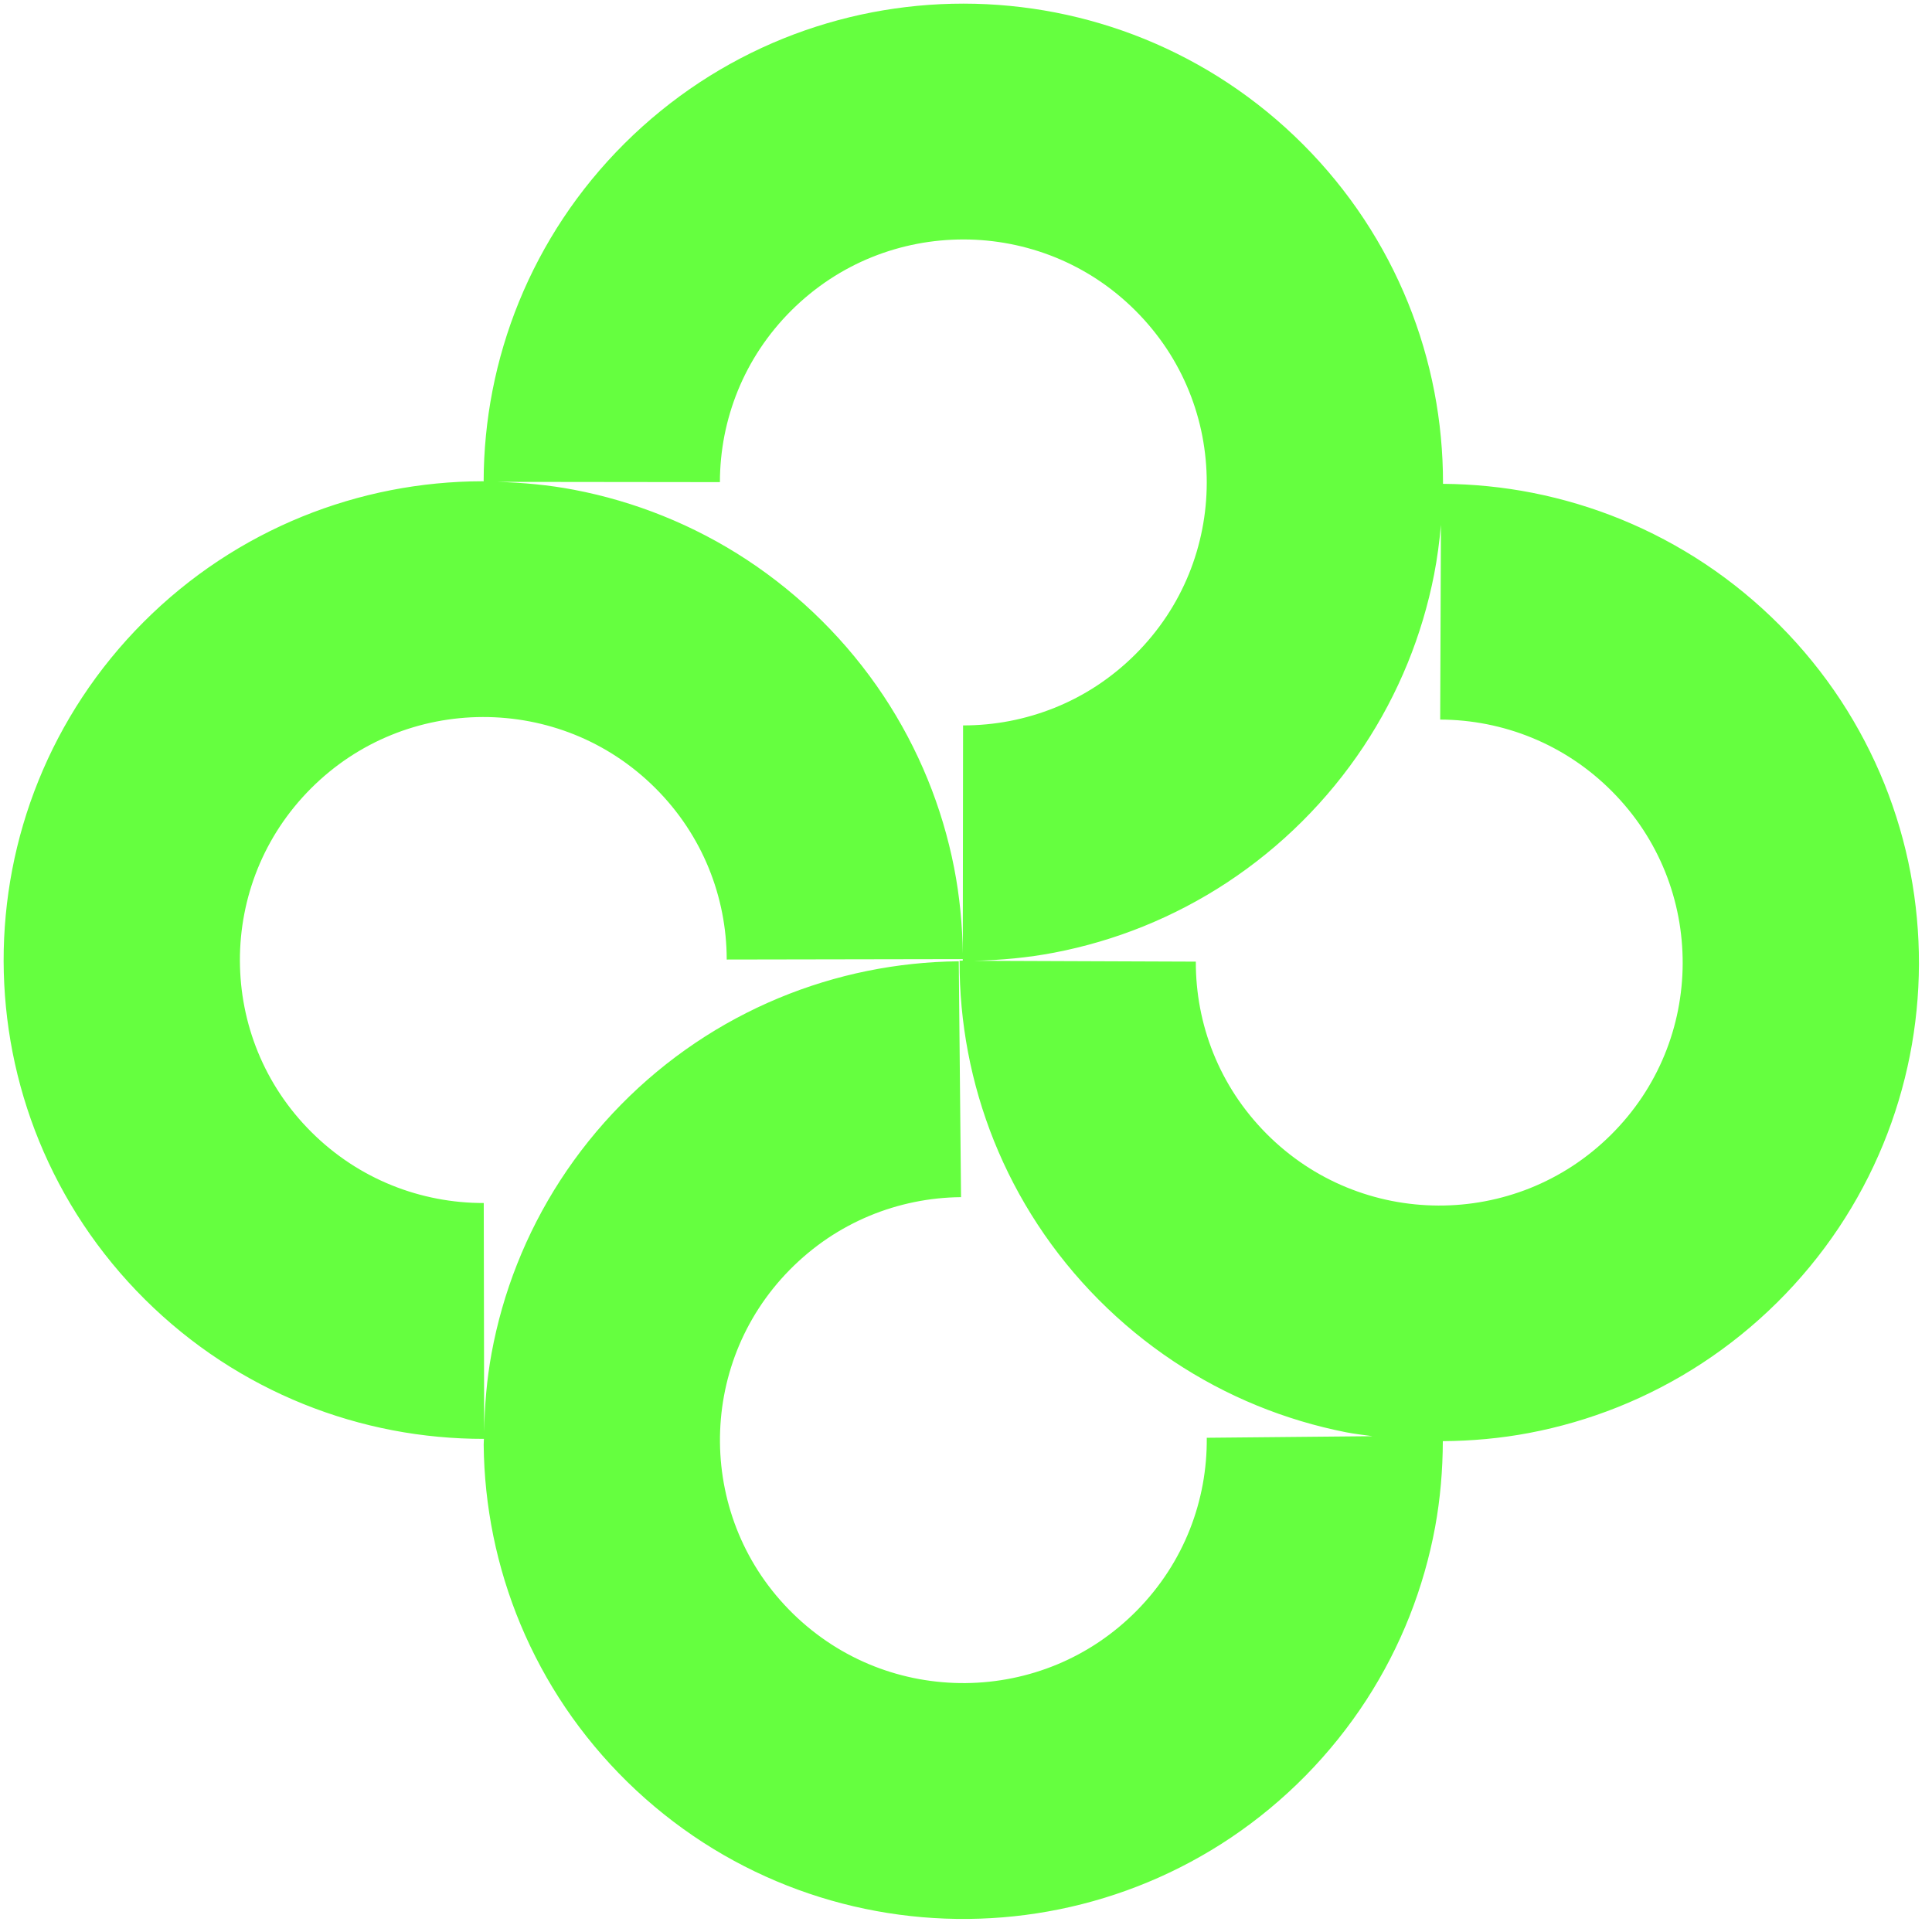 <svg xmlns="http://www.w3.org/2000/svg" width="116" height="116" viewBox="0 0 116 116" fill="none"><path d="M114.712 52.417C114.366 50.594 113.84 48.799 113.15 47.08C112.446 45.329 111.564 43.64 110.528 42.06C109.467 40.443 108.233 38.923 106.86 37.542C105.487 36.161 103.973 34.918 102.361 33.846C100.787 32.801 99.102 31.907 97.353 31.191C95.637 30.489 93.842 29.951 92.019 29.591C90.251 29.242 88.442 29.064 86.638 29.05C86.638 29.034 86.64 29.018 86.64 29.002C86.642 27.164 86.467 25.319 86.12 23.516C85.769 21.695 85.239 19.901 84.543 18.184C83.835 16.434 82.948 14.748 81.908 13.171C80.843 11.556 79.606 10.04 78.228 8.662C76.851 7.284 75.334 6.044 73.72 4.978C72.144 3.936 70.456 3.048 68.705 2.336C66.986 1.638 65.19 1.105 63.367 0.75C61.562 0.4 59.713 0.22 57.872 0.218H57.836C56.008 0.218 54.171 0.394 52.378 0.737C50.552 1.088 48.755 1.617 47.035 2.311C45.283 3.018 43.593 3.903 42.014 4.941C40.397 6.005 38.877 7.241 37.497 8.615C36.116 9.99 34.874 11.503 33.806 13.115C32.762 14.689 31.872 16.373 31.159 18.121C30.46 19.836 29.925 21.629 29.57 23.45C29.221 25.24 29.043 27.071 29.039 28.898C29.015 28.898 28.991 28.895 28.967 28.895C27.126 28.898 25.277 29.078 23.473 29.43C21.65 29.786 19.854 30.321 18.136 31.02C16.385 31.733 14.699 32.622 13.122 33.665C11.507 34.733 9.992 35.974 8.616 37.352C7.239 38.731 6.002 40.248 4.939 41.863C3.899 43.44 3.014 45.127 2.308 46.877C1.613 48.595 1.084 50.389 0.734 52.211C0.389 54.012 0.215 55.857 0.218 57.695C0.218 57.707 0.218 57.718 0.218 57.73C0.225 59.556 0.404 61.389 0.754 63.178C1.111 65 1.647 66.792 2.347 68.506C3.061 70.253 3.952 71.937 4.997 73.51C6.067 75.122 7.31 76.635 8.69 78.008C10.072 79.382 11.592 80.618 13.21 81.679C14.789 82.716 16.48 83.6 18.233 84.306C19.953 84.999 21.751 85.528 23.576 85.877C25.377 86.222 27.22 86.394 29.055 86.392C29.055 86.508 29.04 86.625 29.041 86.741C29.058 88.579 29.254 90.422 29.62 92.221C29.991 94.039 30.54 95.827 31.254 97.536C31.981 99.278 32.886 100.955 33.942 102.52C35.025 104.123 36.279 105.626 37.67 106.99C39.062 108.353 40.593 109.576 42.218 110.626C43.806 111.651 45.503 112.521 47.261 113.213C48.987 113.893 50.788 114.407 52.617 114.742C54.425 115.074 56.275 115.234 58.116 115.215C58.128 115.215 58.14 115.215 58.152 115.215C59.981 115.196 61.816 115.001 63.605 114.637C65.427 114.267 67.218 113.719 68.93 113.006C70.675 112.281 72.355 111.378 73.923 110.323C75.529 109.242 77.035 107.991 78.401 106.602C79.766 105.212 80.991 103.684 82.043 102.062C83.07 100.477 83.942 98.783 84.635 97.028C85.315 95.306 85.831 93.507 86.167 91.683C86.478 89.988 86.624 88.256 86.629 86.529C88.362 86.517 90.101 86.361 91.802 86.039C93.628 85.694 95.427 85.169 97.149 84.48C98.903 83.777 100.595 82.897 102.177 81.862C103.797 80.803 105.32 79.572 106.704 78.201C108.088 76.83 109.334 75.319 110.406 73.71C111.454 72.139 112.349 70.457 113.066 68.711C113.77 66.998 114.309 65.207 114.669 63.386C115.025 61.586 115.21 59.742 115.216 57.904C115.216 57.892 115.216 57.88 115.216 57.868C115.221 56.043 115.051 54.209 114.711 52.417H114.712ZM43.224 28.95C43.225 28.013 43.317 27.075 43.495 26.157C43.676 25.234 43.947 24.326 44.3 23.457C44.66 22.575 45.109 21.724 45.637 20.929C46.179 20.111 46.812 19.34 47.517 18.638C48.223 17.936 48.997 17.306 49.818 16.766C50.615 16.242 51.468 15.794 52.352 15.438C53.222 15.087 54.133 14.819 55.059 14.641C55.978 14.464 56.919 14.377 57.857 14.377C58.795 14.378 59.736 14.469 60.654 14.648C61.58 14.828 62.489 15.098 63.359 15.451C64.243 15.81 65.094 16.258 65.891 16.784C66.71 17.325 67.482 17.957 68.186 18.662C68.889 19.366 69.52 20.139 70.062 20.958C70.587 21.754 71.034 22.605 71.392 23.489C71.744 24.357 72.013 25.266 72.191 26.191C72.367 27.108 72.456 28.048 72.455 28.984C72.454 29.919 72.363 30.859 72.183 31.775C72.003 32.699 71.732 33.608 71.379 34.475C71.019 35.357 70.57 36.208 70.043 37.002C69.5 37.821 68.868 38.592 68.162 39.294C67.457 39.997 66.683 40.626 65.862 41.167C65.066 41.691 64.213 42.137 63.328 42.494C62.458 42.844 61.547 43.112 60.622 43.291C59.709 43.466 58.774 43.555 57.843 43.555H57.824L57.808 57.25C57.784 55.526 57.618 53.796 57.287 52.105C56.931 50.285 56.395 48.492 55.694 46.778C54.98 45.03 54.089 43.346 53.044 41.773C51.974 40.162 50.732 38.649 49.351 37.275C47.971 35.901 46.449 34.667 44.832 33.604C43.252 32.566 41.562 31.683 39.809 30.977C38.09 30.284 36.292 29.756 34.466 29.407C32.952 29.117 31.406 28.976 29.862 28.932L43.228 28.948L43.224 28.95ZM72.456 86.328C72.465 87.264 72.383 88.204 72.215 89.122C72.044 90.048 71.784 90.959 71.439 91.831C71.089 92.716 70.649 93.571 70.13 94.371C69.596 95.195 68.972 95.973 68.275 96.683C67.577 97.393 66.809 98.031 65.995 98.58C65.203 99.113 64.355 99.569 63.475 99.935C62.609 100.295 61.701 100.573 60.777 100.76C59.86 100.947 58.92 101.045 57.982 101.055C57.044 101.064 56.103 100.982 55.182 100.814C54.254 100.644 53.342 100.384 52.469 100.04C51.581 99.69 50.725 99.251 49.923 98.733C49.098 98.2 48.318 97.577 47.607 96.881C46.896 96.185 46.256 95.418 45.707 94.605C45.173 93.815 44.717 92.968 44.35 92.088C43.989 91.223 43.711 90.317 43.523 89.395C43.336 88.48 43.237 87.541 43.228 86.606C43.219 85.67 43.3 84.729 43.469 83.811C43.639 82.886 43.901 81.974 44.245 81.102C44.595 80.216 45.035 79.361 45.553 78.561C46.087 77.736 46.711 76.959 47.409 76.249C48.107 75.54 48.874 74.902 49.689 74.352C50.481 73.82 51.328 73.365 52.209 72.998C53.076 72.637 53.984 72.36 54.907 72.172C55.818 71.987 56.752 71.888 57.683 71.879C57.689 71.879 57.695 71.879 57.702 71.879L57.566 57.718C57.553 57.718 57.541 57.718 57.529 57.718C55.7 57.738 53.866 57.932 52.075 58.296C50.254 58.666 48.463 59.215 46.751 59.927C45.006 60.653 43.325 61.556 41.758 62.611C40.151 63.691 38.645 64.943 37.28 66.332C35.915 67.721 34.69 69.248 33.638 70.872C32.611 72.457 31.739 74.151 31.046 75.906C30.364 77.628 29.85 79.426 29.514 81.252C29.229 82.802 29.097 84.383 29.07 85.962L29.045 72.231C28.107 72.233 27.166 72.145 26.247 71.968C25.32 71.791 24.41 71.524 23.54 71.173C22.654 70.817 21.802 70.371 21.004 69.847C20.183 69.308 19.408 68.679 18.703 67.977C17.997 67.275 17.364 66.504 16.821 65.686C16.293 64.892 15.844 64.042 15.483 63.159C15.129 62.292 14.857 61.383 14.677 60.46C14.497 59.544 14.407 58.604 14.404 57.667C14.402 56.731 14.491 55.791 14.668 54.873C14.845 53.95 15.113 53.041 15.464 52.172C15.821 51.289 16.268 50.437 16.792 49.641C17.333 48.821 17.963 48.048 18.666 47.343C19.37 46.639 20.142 46.006 20.96 45.465C21.756 44.939 22.607 44.489 23.492 44.13C24.361 43.776 25.27 43.505 26.195 43.324C27.113 43.145 28.055 43.053 28.992 43.051C29.93 43.049 30.872 43.138 31.79 43.313C32.716 43.49 33.627 43.758 34.498 44.108C35.383 44.464 36.236 44.91 37.033 45.434C37.855 45.973 38.629 46.603 39.335 47.305C40.04 48.007 40.673 48.777 41.216 49.596C41.743 50.39 42.194 51.24 42.554 52.122C42.908 52.989 43.18 53.897 43.361 54.821C43.539 55.732 43.631 56.664 43.633 57.594C43.633 57.6 43.633 57.606 43.633 57.612L57.804 57.587V57.679H57.614C57.614 57.692 57.614 57.704 57.614 57.716C57.609 59.542 57.779 61.375 58.119 63.167C58.465 64.99 58.991 66.785 59.681 68.504C60.385 70.256 61.267 71.945 62.303 73.524C63.363 75.141 64.597 76.661 65.97 78.042C67.344 79.423 68.857 80.667 70.469 81.739C72.043 82.785 73.728 83.679 75.477 84.394C77.193 85.096 78.988 85.635 80.811 85.994C81.339 86.098 81.876 86.156 82.409 86.231L72.453 86.326L72.456 86.328ZM100.753 60.642C100.57 61.565 100.298 62.472 99.941 63.339C99.58 64.22 99.127 65.069 98.599 65.863C98.053 66.68 97.419 67.449 96.712 68.149C96.004 68.85 95.229 69.477 94.406 70.016C93.608 70.537 92.753 70.982 91.868 71.337C90.997 71.685 90.085 71.951 89.159 72.126C88.24 72.301 87.297 72.387 86.36 72.383C85.423 72.379 84.481 72.286 83.563 72.105C82.638 71.922 81.729 71.649 80.861 71.294C79.977 70.933 79.127 70.481 78.332 69.953C77.513 69.409 76.743 68.776 76.041 68.07C75.34 67.363 74.711 66.59 74.171 65.768C73.649 64.971 73.204 64.119 72.848 63.234C72.499 62.365 72.232 61.455 72.057 60.531C71.883 59.619 71.797 58.685 71.799 57.756V57.738L58.491 57.687C60.103 57.65 61.717 57.502 63.299 57.198C65.124 56.848 66.922 56.319 68.641 55.625C70.394 54.917 72.084 54.033 73.663 52.995C75.28 51.932 76.8 50.696 78.18 49.322C79.561 47.947 80.802 46.433 81.871 44.821C82.915 43.247 83.805 41.562 84.518 39.814C85.217 38.1 85.751 36.307 86.107 34.486C86.298 33.505 86.427 32.511 86.516 31.513L86.471 43.204C87.41 43.208 88.35 43.301 89.268 43.482C90.193 43.665 91.102 43.937 91.971 44.293C92.854 44.654 93.704 45.105 94.499 45.633C95.317 46.177 96.088 46.81 96.789 47.517C97.491 48.223 98.12 48.996 98.659 49.818C99.181 50.615 99.627 51.468 99.982 52.352C100.331 53.221 100.598 54.132 100.773 55.056C100.948 55.973 101.033 56.914 101.031 57.85C101.027 58.786 100.934 59.725 100.752 60.642H100.753Z" fill="#65FF3F"></path></svg>